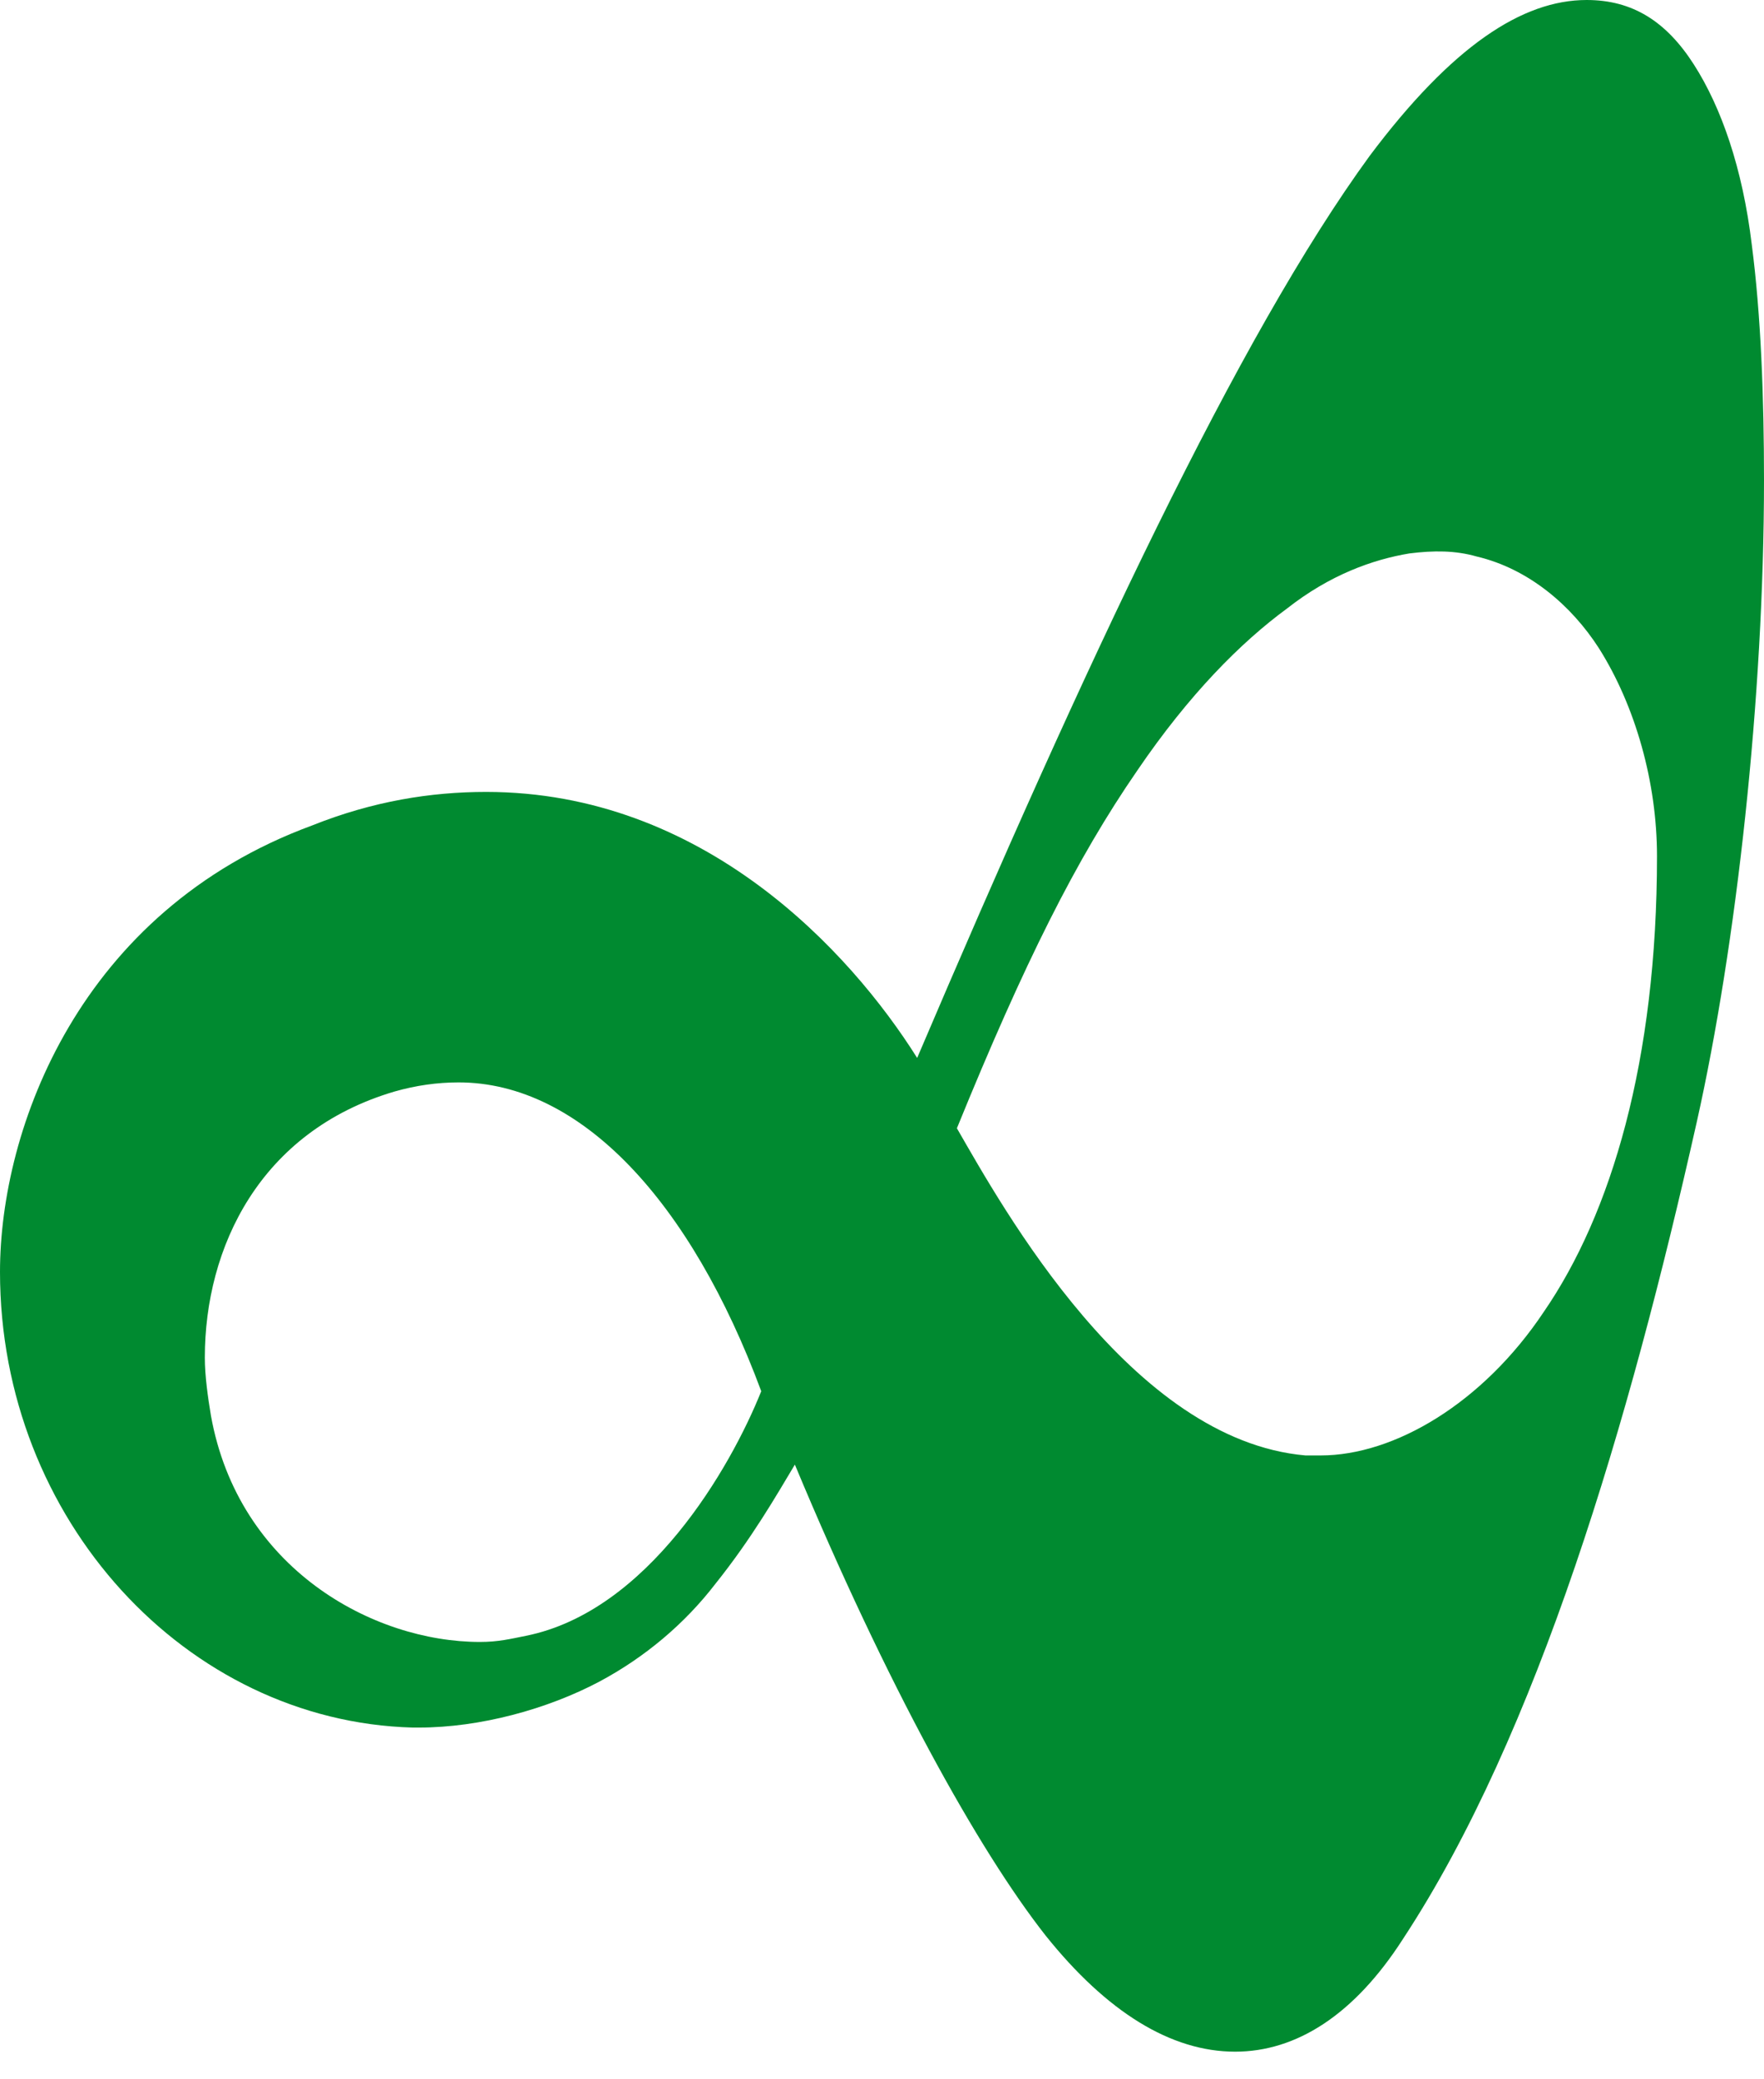 <?xml version="1.0" encoding="utf-8"?>
<!-- Generator: Adobe Illustrator 28.2.0, SVG Export Plug-In . SVG Version: 6.00 Build 0)  -->
<svg version="1.1" id="Calque_1" xmlns="http://www.w3.org/2000/svg" xmlns:xlink="http://www.w3.org/1999/xlink" x="0px" y="0px"
	 viewBox="0 0 57.7 68" style="enable-background:new 0 0 57.7 68;" xml:space="preserve">
<style type="text/css">
	.st0{fill-rule:evenodd;clip-rule:evenodd;fill:#008A30;}
</style>
<path id="Fill-1" class="st0" d="M50.5,42.9c-2,3-4.9,4.7-7.3,4.7c-0.2,0-0.3,0-0.5,0c-5.7-0.5-9.9-8.1-11.4-10.7
	c2.2-5.4,3.9-8.8,5.9-11.7c1.7-2.5,3.4-4.2,4.9-5.3c1.4-1.1,2.8-1.6,4-1.8c0.8-0.1,1.5-0.1,2.2,0.1c1.7,0.4,3.1,1.6,4,3
	c1.2,1.9,1.9,4.4,1.9,6.8C54.2,34.7,52.7,39.7,50.5,42.9L50.5,42.9z M17.2,53.5c-0.5,0.1-0.9,0.2-1.5,0.2c-3.5,0-7.9-2.4-8.8-7.4
	c-0.1-0.6-0.2-1.3-0.2-1.9c0-3.6,1.8-7.4,6.2-8.7c0.7-0.2,1.4-0.3,2.1-0.3c4,0,7.6,3.9,9.9,10.1C23.9,48,21.2,52.7,17.2,53.5
	L17.2,53.5z M57.3,8c-0.3-2.5-1-4.5-1.9-5.9S53.4,0,51.9,0c-2.1,0-4.4,1.5-7.1,5.1C40.5,11,35.5,21.7,30,34.6
	c-2.2-3.5-7-8.7-14.1-8.7c-1.8,0-3.7,0.3-5.7,1.1C2.6,29.8,0,36.9,0,41.6c0,8.1,6.1,14.7,13.5,14.9c0.1,0,0.2,0,0.2,0
	c2,0,4.2-0.6,5.9-1.5c1.5-0.8,2.8-1.9,3.8-3.2c1.2-1.5,2-2.9,2.6-3.9c3,7.2,6,12.6,8.2,15.4c2,2.5,4.1,3.8,6.2,3.8l0,0
	c2,0,3.9-1.2,5.5-3.7c4.4-6.7,7.4-16.9,9.6-26.7c1.3-5.8,2.2-13.9,2.2-21C57.7,13,57.6,10.3,57.3,8L57.3,8z"/>
</svg>
